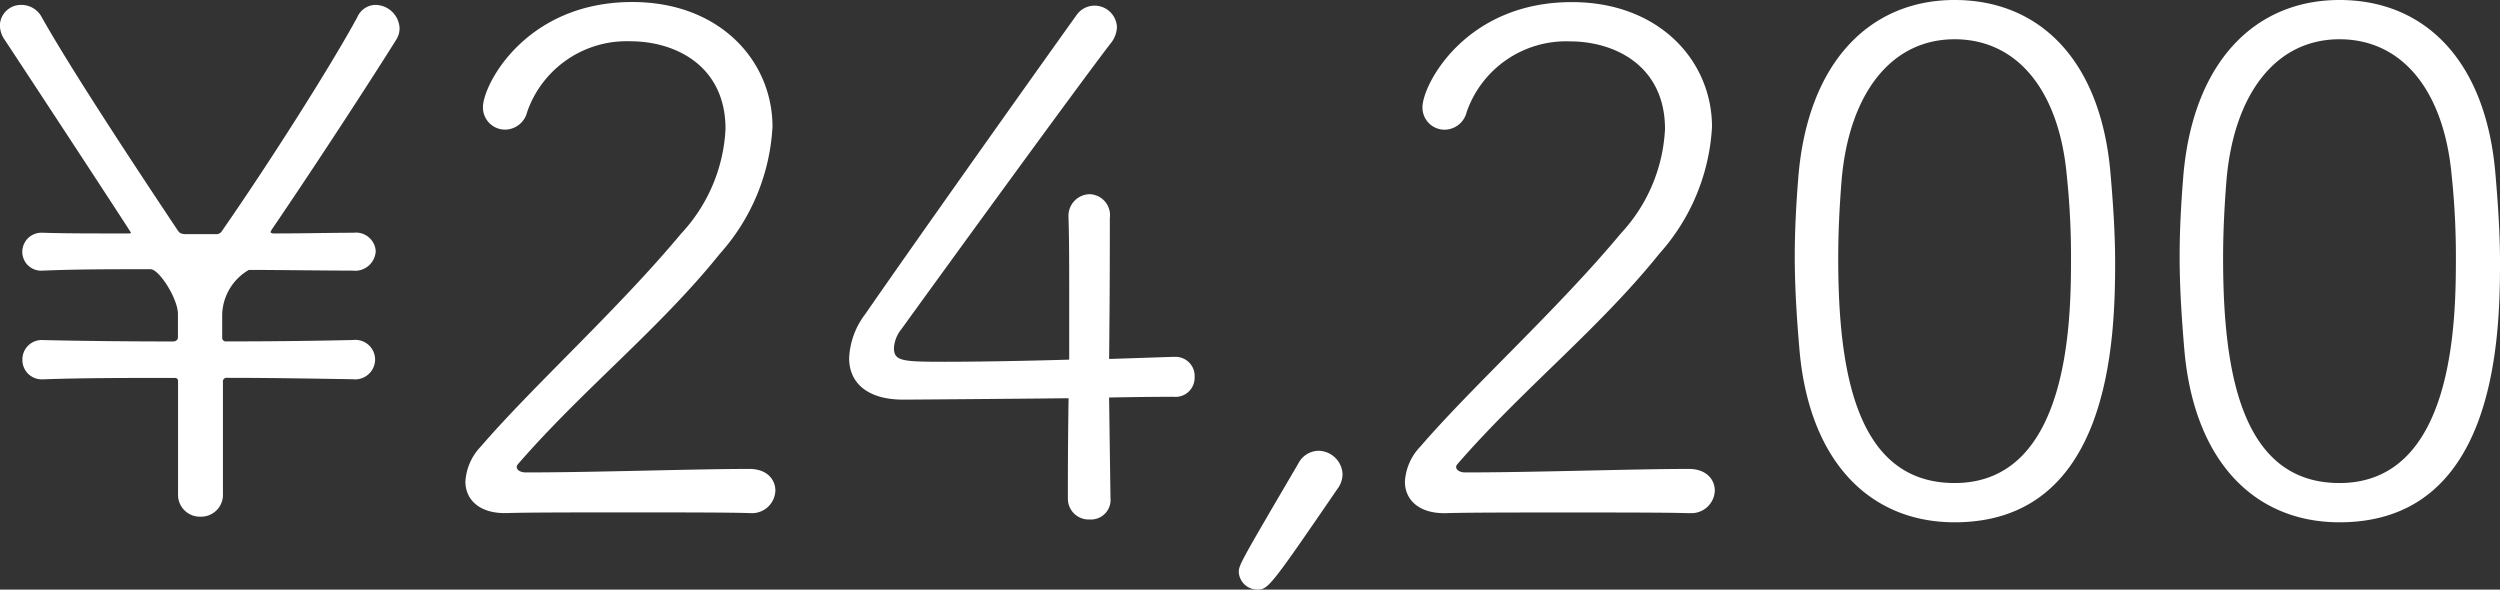 <svg xmlns="http://www.w3.org/2000/svg" width="117.678" height="27.753" viewBox="0 0 117.678 27.753">
  <rect x="0" y="0" width="117.678" height="27.753" fill="#333333" stroke="none"/>
  <path id="text_price_pillow_cover" d="M-42.587-8.547c-1.386.033-3.6.066-5.94.066a.175.175,0,0,1-.2-.2V-9.768a2.507,2.507,0,0,1,1.254-2.079c1.287,0,3.5.033,4.884.033a.971.971,0,0,0,1.089-.924.934.934,0,0,0-1.056-.858h-.033c-.957,0-2.277.033-3.729.033-.066,0-.132-.033-.132-.066s.033-.066.066-.132c2.112-3.1,4.686-7.062,5.841-8.91a.986.986,0,0,0,.165-.561A1.151,1.151,0,0,0-41.5-24.321a.939.939,0,0,0-.858.561c-1.287,2.376-4.257,7.029-6.369,10.065a.309.309,0,0,1-.3.165h-1.485c-.165-.033-.2-.033-.3-.165-2.31-3.465-5.082-7.689-6.4-10.032a1.085,1.085,0,0,0-.957-.594.994.994,0,0,0-1.023.957,1.236,1.236,0,0,0,.231.693c1.353,2.046,5.94,9.042,5.94,9.075s-.066.033-.165.033c-1.617,0-3.036,0-3.96-.033h-.033a.9.9,0,0,0-.957.891.885.885,0,0,0,.957.891h.033c1.518-.066,3.234-.066,5.049-.066.4,0,1.287,1.386,1.287,2.112v1.089c0,.132-.1.2-.231.2-2.475,0-4.785-.033-6.1-.066h-.033a.909.909,0,0,0-.957.924.909.909,0,0,0,.957.924h.033c1.815-.066,3.927-.066,6.171-.066.132,0,.165.066.165.165v5.28A1.03,1.03,0,0,0-49.748-.231,1.03,1.03,0,0,0-48.692-1.32V-6.567a.174.174,0,0,1,.2-.2c1.914,0,3.894.033,5.907.066a.941.941,0,0,0,1.056-.924.929.929,0,0,0-1.023-.924ZM-23.876-.4a1.1,1.1,0,0,0,1.188-1.056c0-.528-.4-1.023-1.221-1.023-2.607,0-7.26.165-10.527.165-.231,0-.429-.1-.429-.264a.25.25,0,0,1,.066-.132c3.036-3.5,6.666-6.369,9.5-9.9a9.733,9.733,0,0,0,2.475-5.973c0-3.1-2.475-5.874-6.6-5.874-5.016,0-7.029,3.894-7.029,4.95a1.041,1.041,0,0,0,1.056,1.056,1.079,1.079,0,0,0,1.023-.825,4.955,4.955,0,0,1,4.851-3.333c2.178,0,4.488,1.188,4.488,4.125a7.764,7.764,0,0,1-2.079,4.917c-3,3.6-6.963,7.161-9.438,10.032a2.592,2.592,0,0,0-.726,1.65c0,.858.66,1.485,1.848,1.485h.066c1.023-.033,3.4-.033,5.742-.033,2.376,0,4.719,0,5.709.033Zm16.962-.693L-6.98-5.841c1.782-.033,2.64-.033,3.036-.033a.9.9,0,0,0,.99-.924.9.9,0,0,0-.891-.957h-.033c-.165,0-1.023.033-3.1.1.033-3.366.033-5.016.033-6.633A.988.988,0,0,0-7.9-15.411a1.018,1.018,0,0,0-.99,1.089v.033c.033.924.033,2.277.033,4.125v2.541c-2.244.066-4.455.1-5.874.1-2.013,0-2.376-.033-2.376-.66a1.576,1.576,0,0,1,.363-.891c1.881-2.607,8.382-11.55,9.834-13.431a1.306,1.306,0,0,0,.3-.759,1.056,1.056,0,0,0-1.056-1.023,1.039,1.039,0,0,0-.858.462c-2.409,3.366-7.953,11.187-9.933,14.058a3.67,3.67,0,0,0-.759,2.079c0,1.155.858,1.947,2.541,1.947.33,0,4.62-.033,7.788-.066-.033,2.211-.033,3.531-.033,4.719A.977.977,0,0,0-7.9-.1a.924.924,0,0,0,.99-.957ZM.016,3.2c.5,0,.66-.231,3.762-4.752a1.163,1.163,0,0,0,.231-.693A1.151,1.151,0,0,0,2.887-3.333a1.085,1.085,0,0,0-.957.594C-.776,1.881-.875,2.046-.875,2.376A.875.875,0,0,0,.016,3.2ZM20.344-.4a1.1,1.1,0,0,0,1.188-1.056c0-.528-.4-1.023-1.221-1.023-2.607,0-7.26.165-10.527.165-.231,0-.429-.1-.429-.264a.25.25,0,0,1,.066-.132c3.036-3.5,6.666-6.369,9.5-9.9A9.733,9.733,0,0,0,21.4-18.579c0-3.1-2.475-5.874-6.6-5.874-5.016,0-7.029,3.894-7.029,4.95a1.041,1.041,0,0,0,1.056,1.056,1.079,1.079,0,0,0,1.023-.825A4.955,4.955,0,0,1,14.7-22.605c2.178,0,4.488,1.188,4.488,4.125a7.764,7.764,0,0,1-2.079,4.917c-3,3.6-6.963,7.161-9.438,10.032a2.592,2.592,0,0,0-.726,1.65c0,.858.66,1.485,1.848,1.485H8.86c1.023-.033,3.4-.033,5.742-.033,2.376,0,4.719,0,5.709.033ZM32.819.033c7.26,0,7.557-8.382,7.557-12.21,0-1.419-.1-2.871-.231-4.356-.495-5.247-3.366-8.019-7.326-8.019-3.993,0-6.93,2.937-7.359,8.382-.1,1.254-.165,2.475-.165,3.7,0,1.485.1,2.97.231,4.488C26.021-2.739,28.892.033,32.819.033Zm0-1.848c-4.686,0-5.478-5.379-5.478-10.593,0-1.254.066-2.508.165-3.729.363-3.993,2.31-6.567,5.313-6.567,2.97,0,4.917,2.442,5.28,6.4a36.408,36.408,0,0,1,.2,3.861C38.3-9.6,38.264-1.815,32.819-1.815ZM50.936.033c7.26,0,7.557-8.382,7.557-12.21,0-1.419-.1-2.871-.231-4.356-.495-5.247-3.366-8.019-7.326-8.019-3.993,0-6.93,2.937-7.359,8.382-.1,1.254-.165,2.475-.165,3.7,0,1.485.1,2.97.231,4.488C44.138-2.739,47.009.033,50.936.033Zm0-1.848c-4.686,0-5.478-5.379-5.478-10.593,0-1.254.066-2.508.165-3.729.363-3.993,2.31-6.567,5.313-6.567,2.97,0,4.917,2.442,5.28,6.4a36.408,36.408,0,0,1,.2,3.861C56.414-9.6,56.381-1.815,50.936-1.815Z" transform="translate(59.186 24.552)" fill="#fff"/>
</svg>

